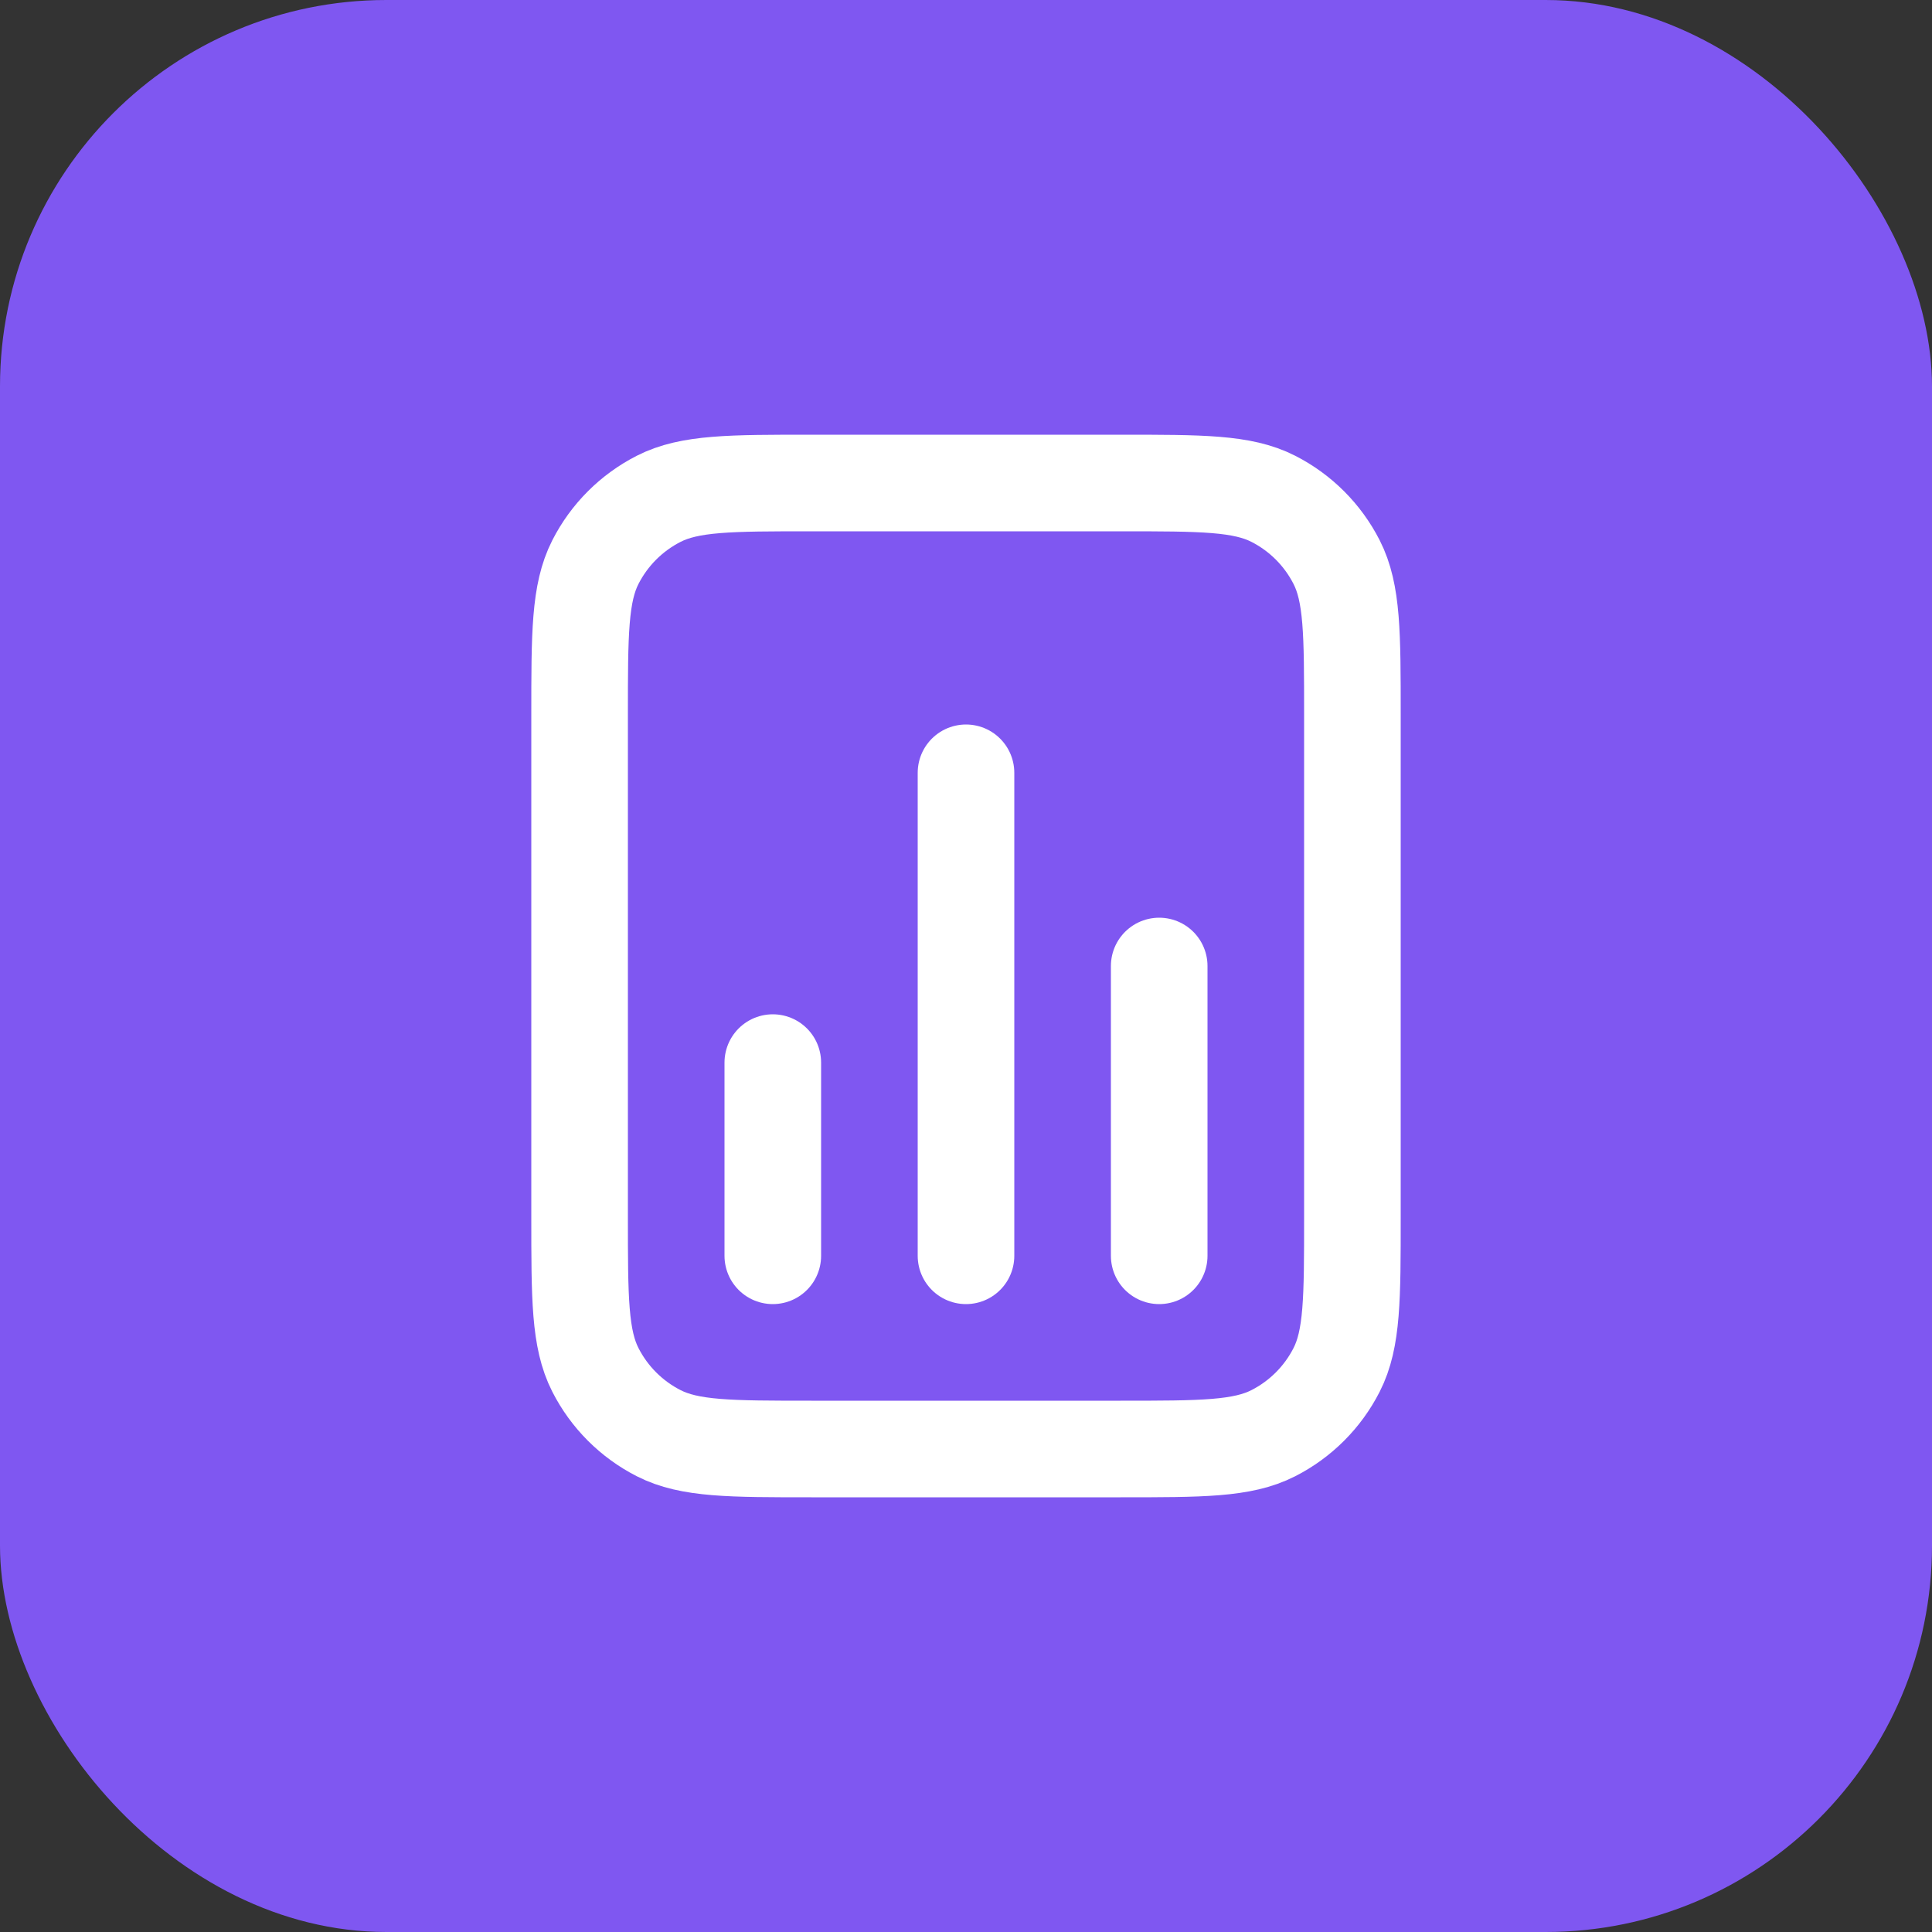 <svg width="40" height="40" viewBox="0 0 40 40" fill="none" xmlns="http://www.w3.org/2000/svg">
<rect x="0" y="0" width="40" height="40" fill="#333333" stroke="none"/>
<rect width="40" height="40" rx="8" fill="#7F57F1"/>
<path d="M16 22V26M24 20V26M20 16V26M28 14.8V25.2C28 26.88 28 27.72 27.673 28.362C27.385 28.927 26.927 29.385 26.362 29.673C25.72 30 24.88 30 23.2 30H16.8C15.12 30 14.28 30 13.638 29.673C13.073 29.385 12.615 28.927 12.327 28.362C12 27.72 12 26.88 12 25.2V14.8C12 13.12 12 12.28 12.327 11.638C12.615 11.073 13.073 10.615 13.638 10.327C14.28 10 15.12 10 16.8 10H23.2C24.88 10 25.72 10 26.362 10.327C26.927 10.615 27.385 11.073 27.673 11.638C28 12.28 28 13.12 28 14.8Z" stroke="white" stroke-width="2" stroke-linecap="round" stroke-linejoin="round"/>
</svg>
